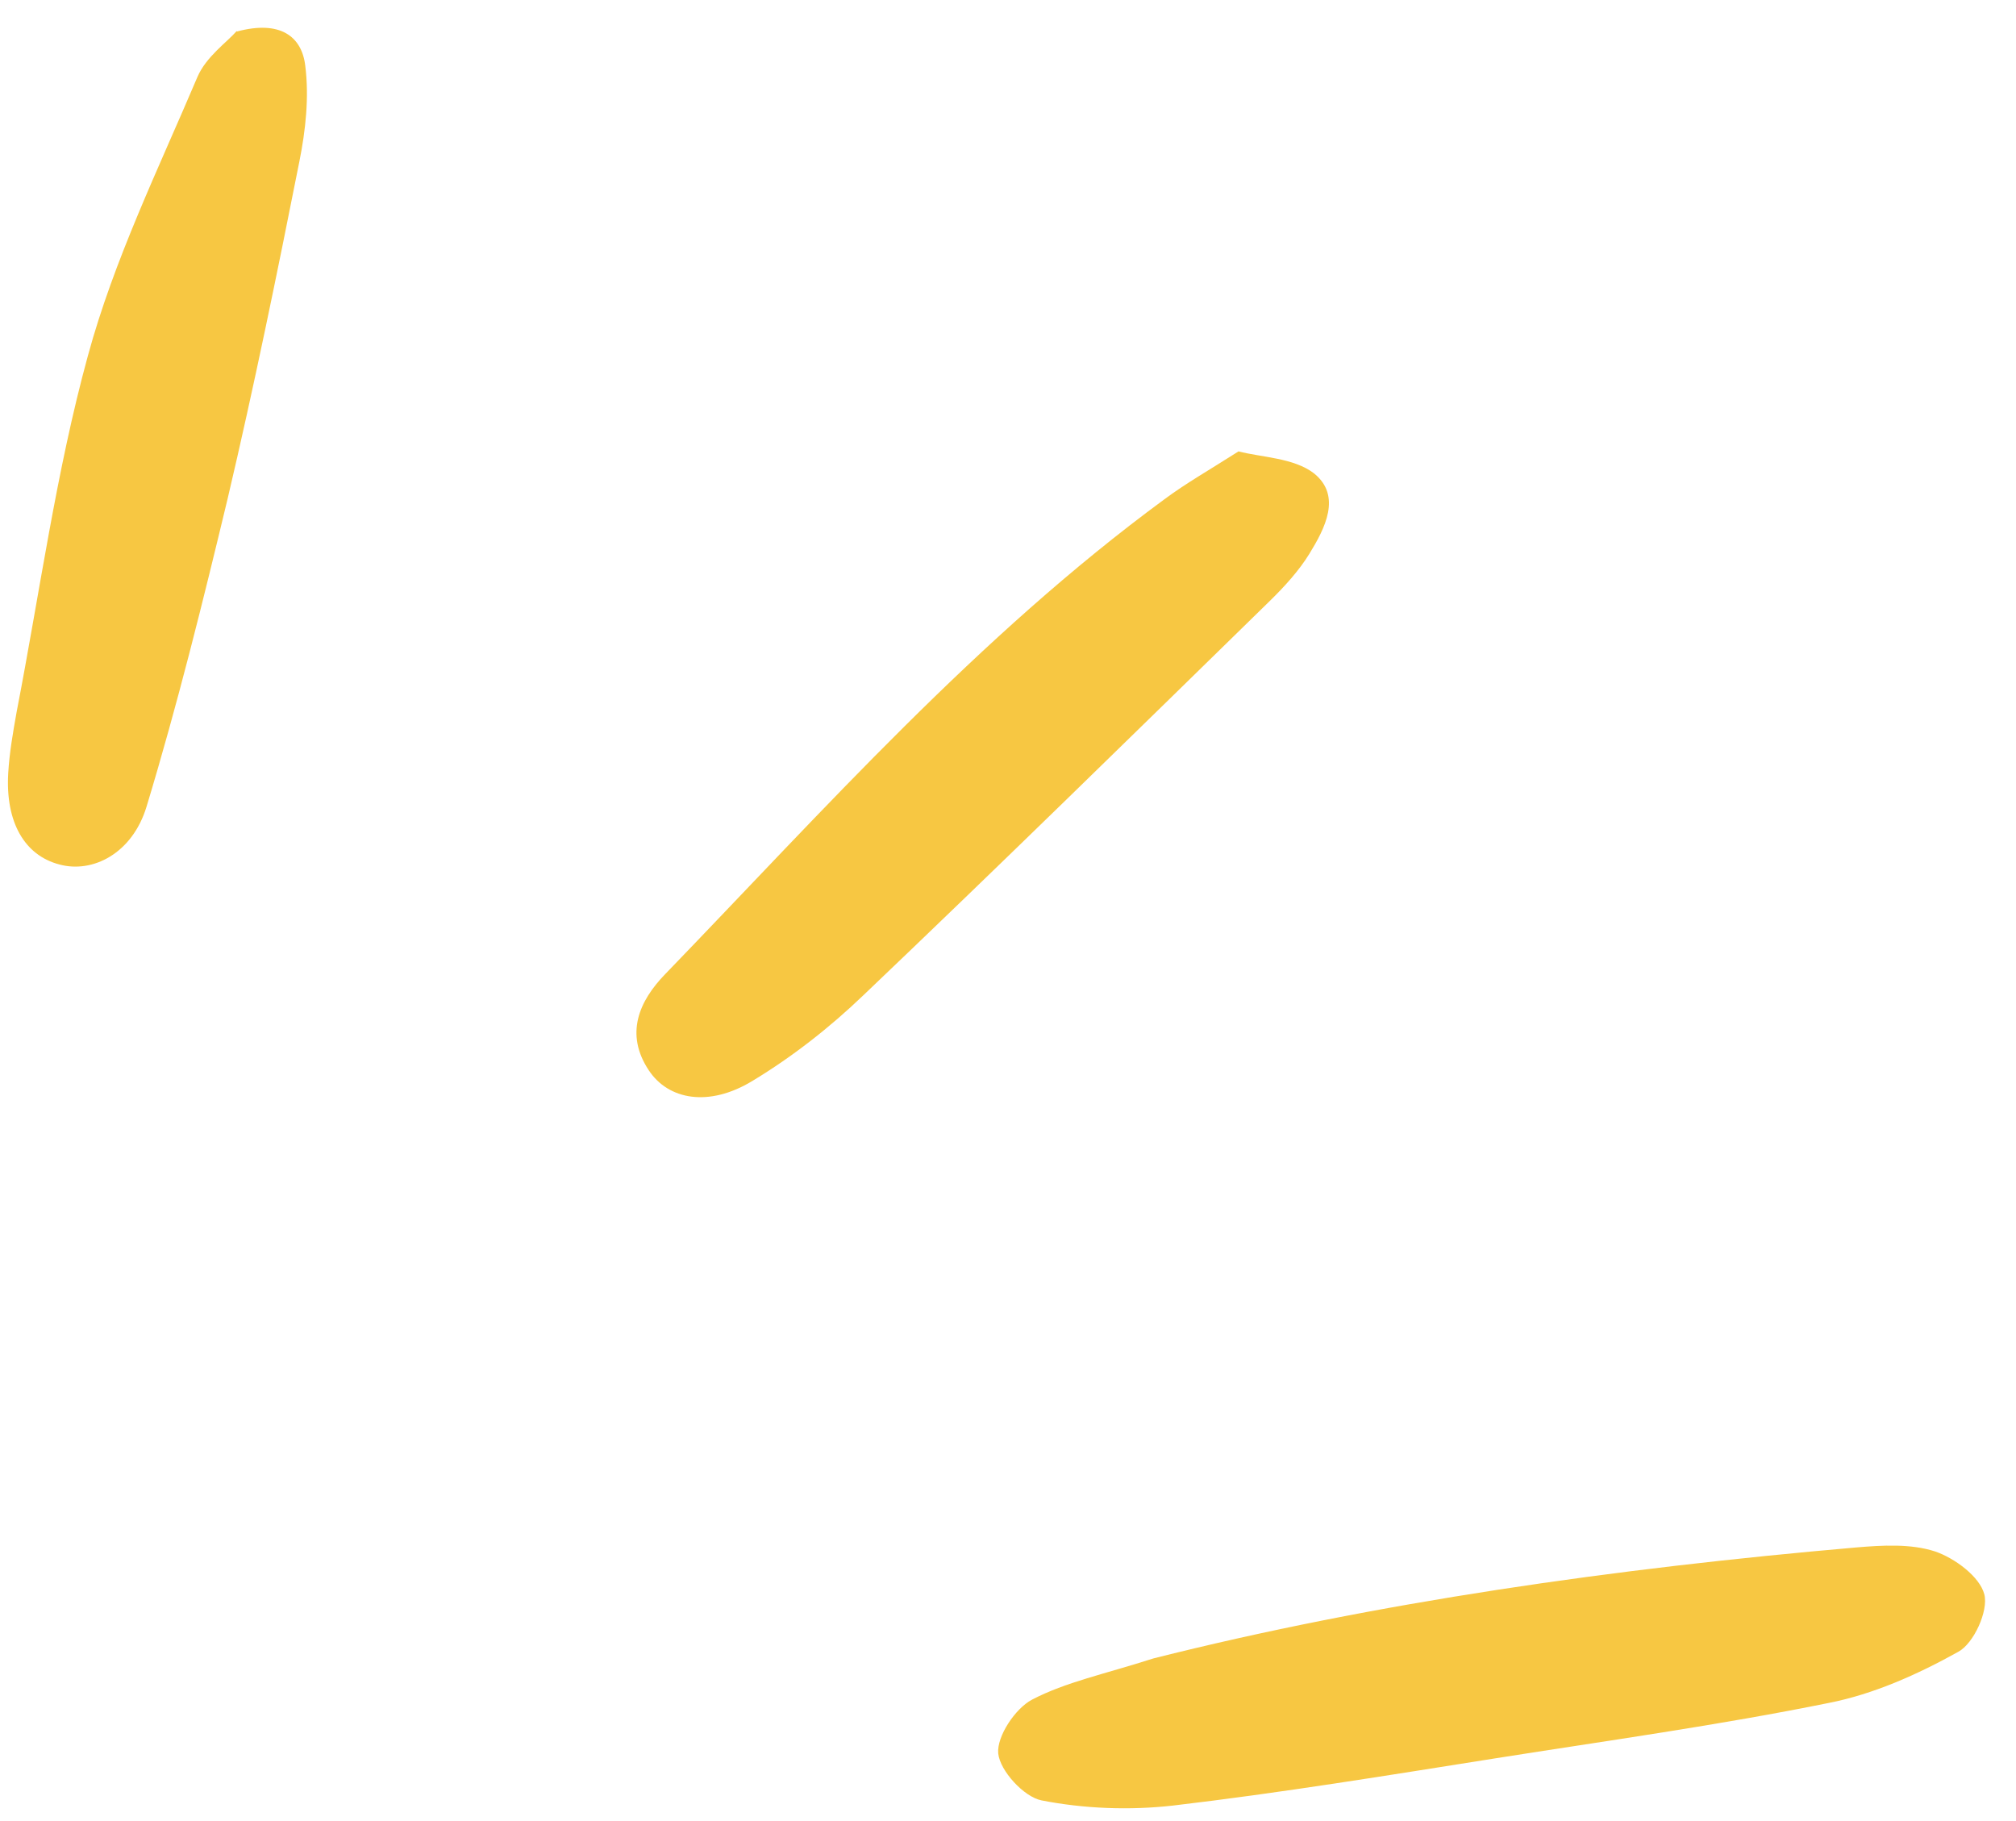 <?xml version="1.0" encoding="UTF-8"?> <svg xmlns="http://www.w3.org/2000/svg" width="62" height="56" viewBox="0 0 62 56" fill="none"><path d="M35.468 51C33.964 51.483 32.779 51.724 31.742 52.265C31.224 52.535 30.653 53.395 30.699 53.917C30.751 54.456 31.492 55.258 32.028 55.364C33.337 55.621 34.738 55.675 36.072 55.524C39.404 55.132 42.722 54.588 46.029 54.065C49.435 53.527 52.861 53.053 56.237 52.369C57.62 52.099 58.98 51.489 60.227 50.794C60.698 50.539 61.157 49.542 61.026 49.029C60.886 48.484 60.116 47.916 59.514 47.71C58.762 47.466 57.897 47.518 57.089 47.586C49.672 48.231 42.313 49.273 35.468 51Z" fill="#F7C742"></path><path d="M38.099 13.875C37.166 14.469 36.464 14.867 35.808 15.355C30.073 19.571 25.362 24.88 20.456 29.957C19.65 30.788 19.213 31.795 19.951 32.911C20.556 33.827 21.803 34.051 23.135 33.243C24.366 32.501 25.526 31.591 26.557 30.601C30.755 26.602 34.911 22.528 39.056 18.476C39.504 18.038 39.951 17.547 40.269 17.029C40.746 16.252 41.272 15.25 40.41 14.556C39.79 14.078 38.8 14.066 38.084 13.88L38.099 13.875Z" fill="#F7C742"></path><path d="M7.281 0.953C6.991 1.289 6.34 1.741 6.073 2.364C4.872 5.194 3.505 7.992 2.704 10.937C1.724 14.512 1.222 18.228 0.512 21.89C0.401 22.515 0.29 23.14 0.253 23.776C0.164 25.279 0.752 26.304 1.827 26.584C2.85 26.863 4.07 26.246 4.507 24.805C5.456 21.674 6.239 18.509 7.001 15.334C7.813 11.882 8.52 8.429 9.207 4.966C9.4 4.002 9.509 2.996 9.389 2.029C9.284 1.109 8.607 0.615 7.286 0.969L7.281 0.953Z" fill="#F7C742"></path></svg> 